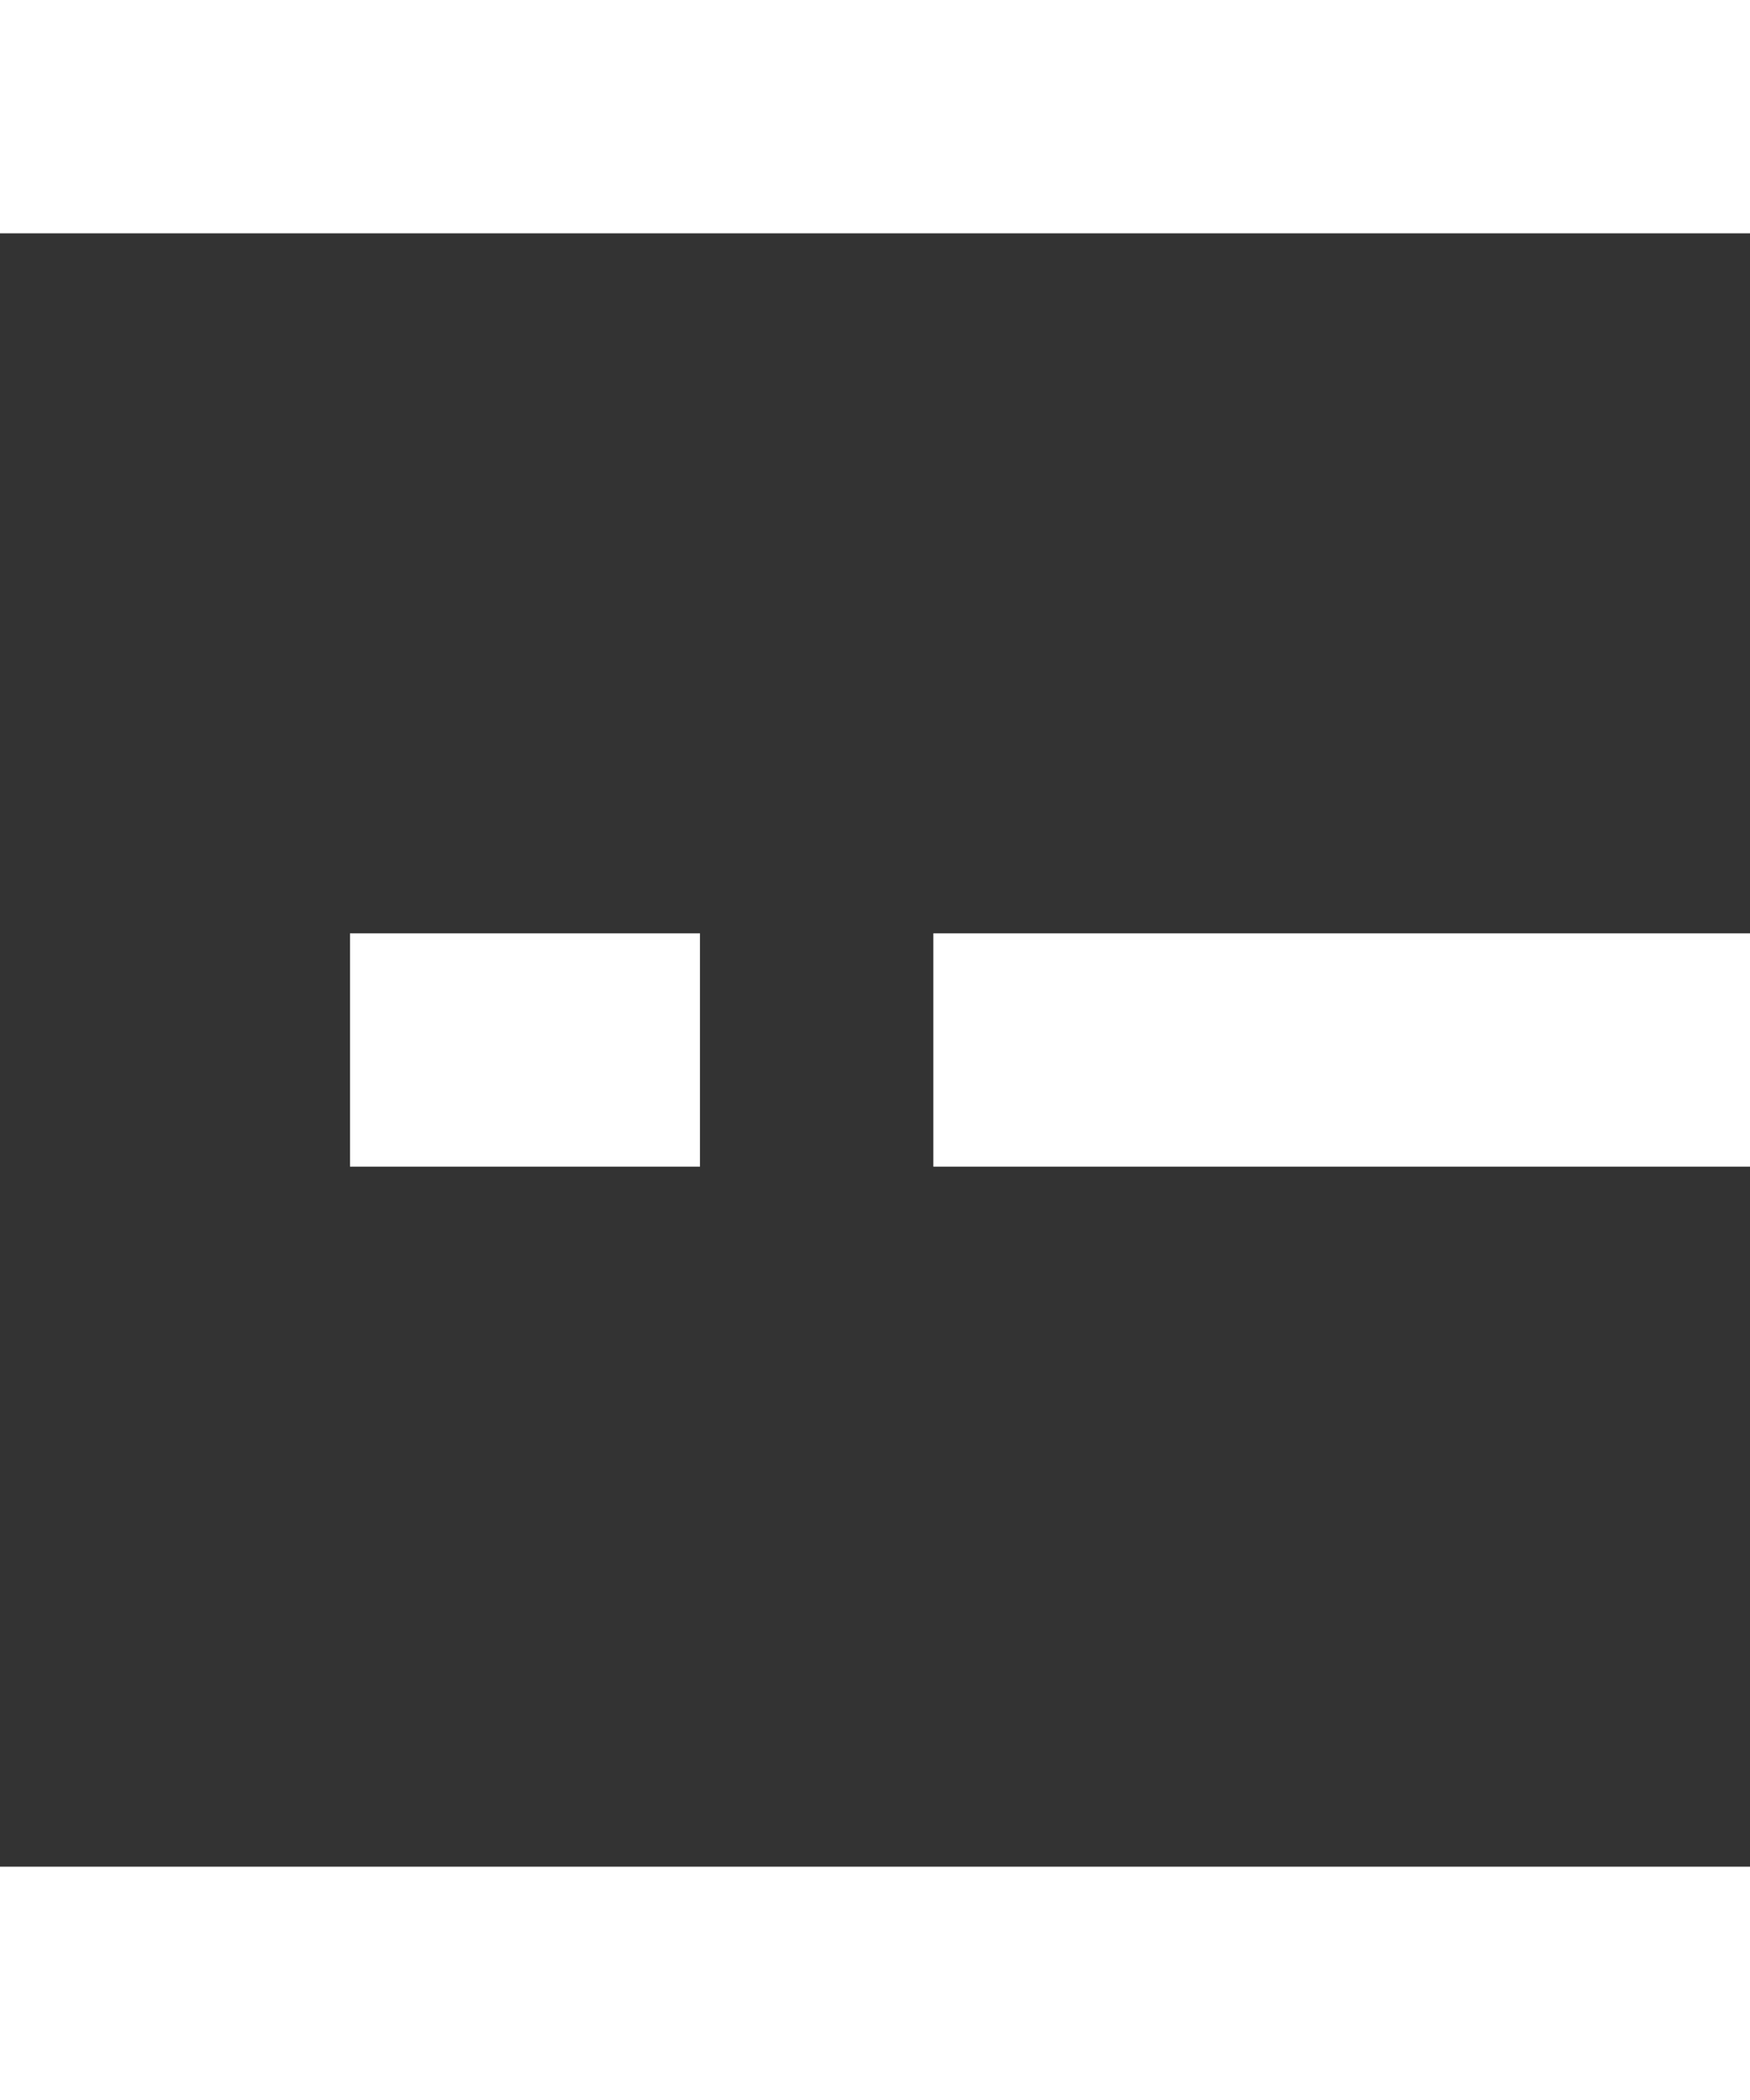 <svg width="15" height="18" viewBox="0 0 15 18" fill="none" xmlns="http://www.w3.org/2000/svg">
<rect x="0" y="0" width="15" height="18" fill="#333333" stroke="none"/>
<rect width="15" height="2" fill="#fff"/>
<rect x="8" y="8" width="7" height="2" fill="#fff"/>
<rect x="3" y="8" width="3" height="2" fill="#fff"/>
<rect y="16" width="15" height="2" fill="#fff"/>
</svg>
